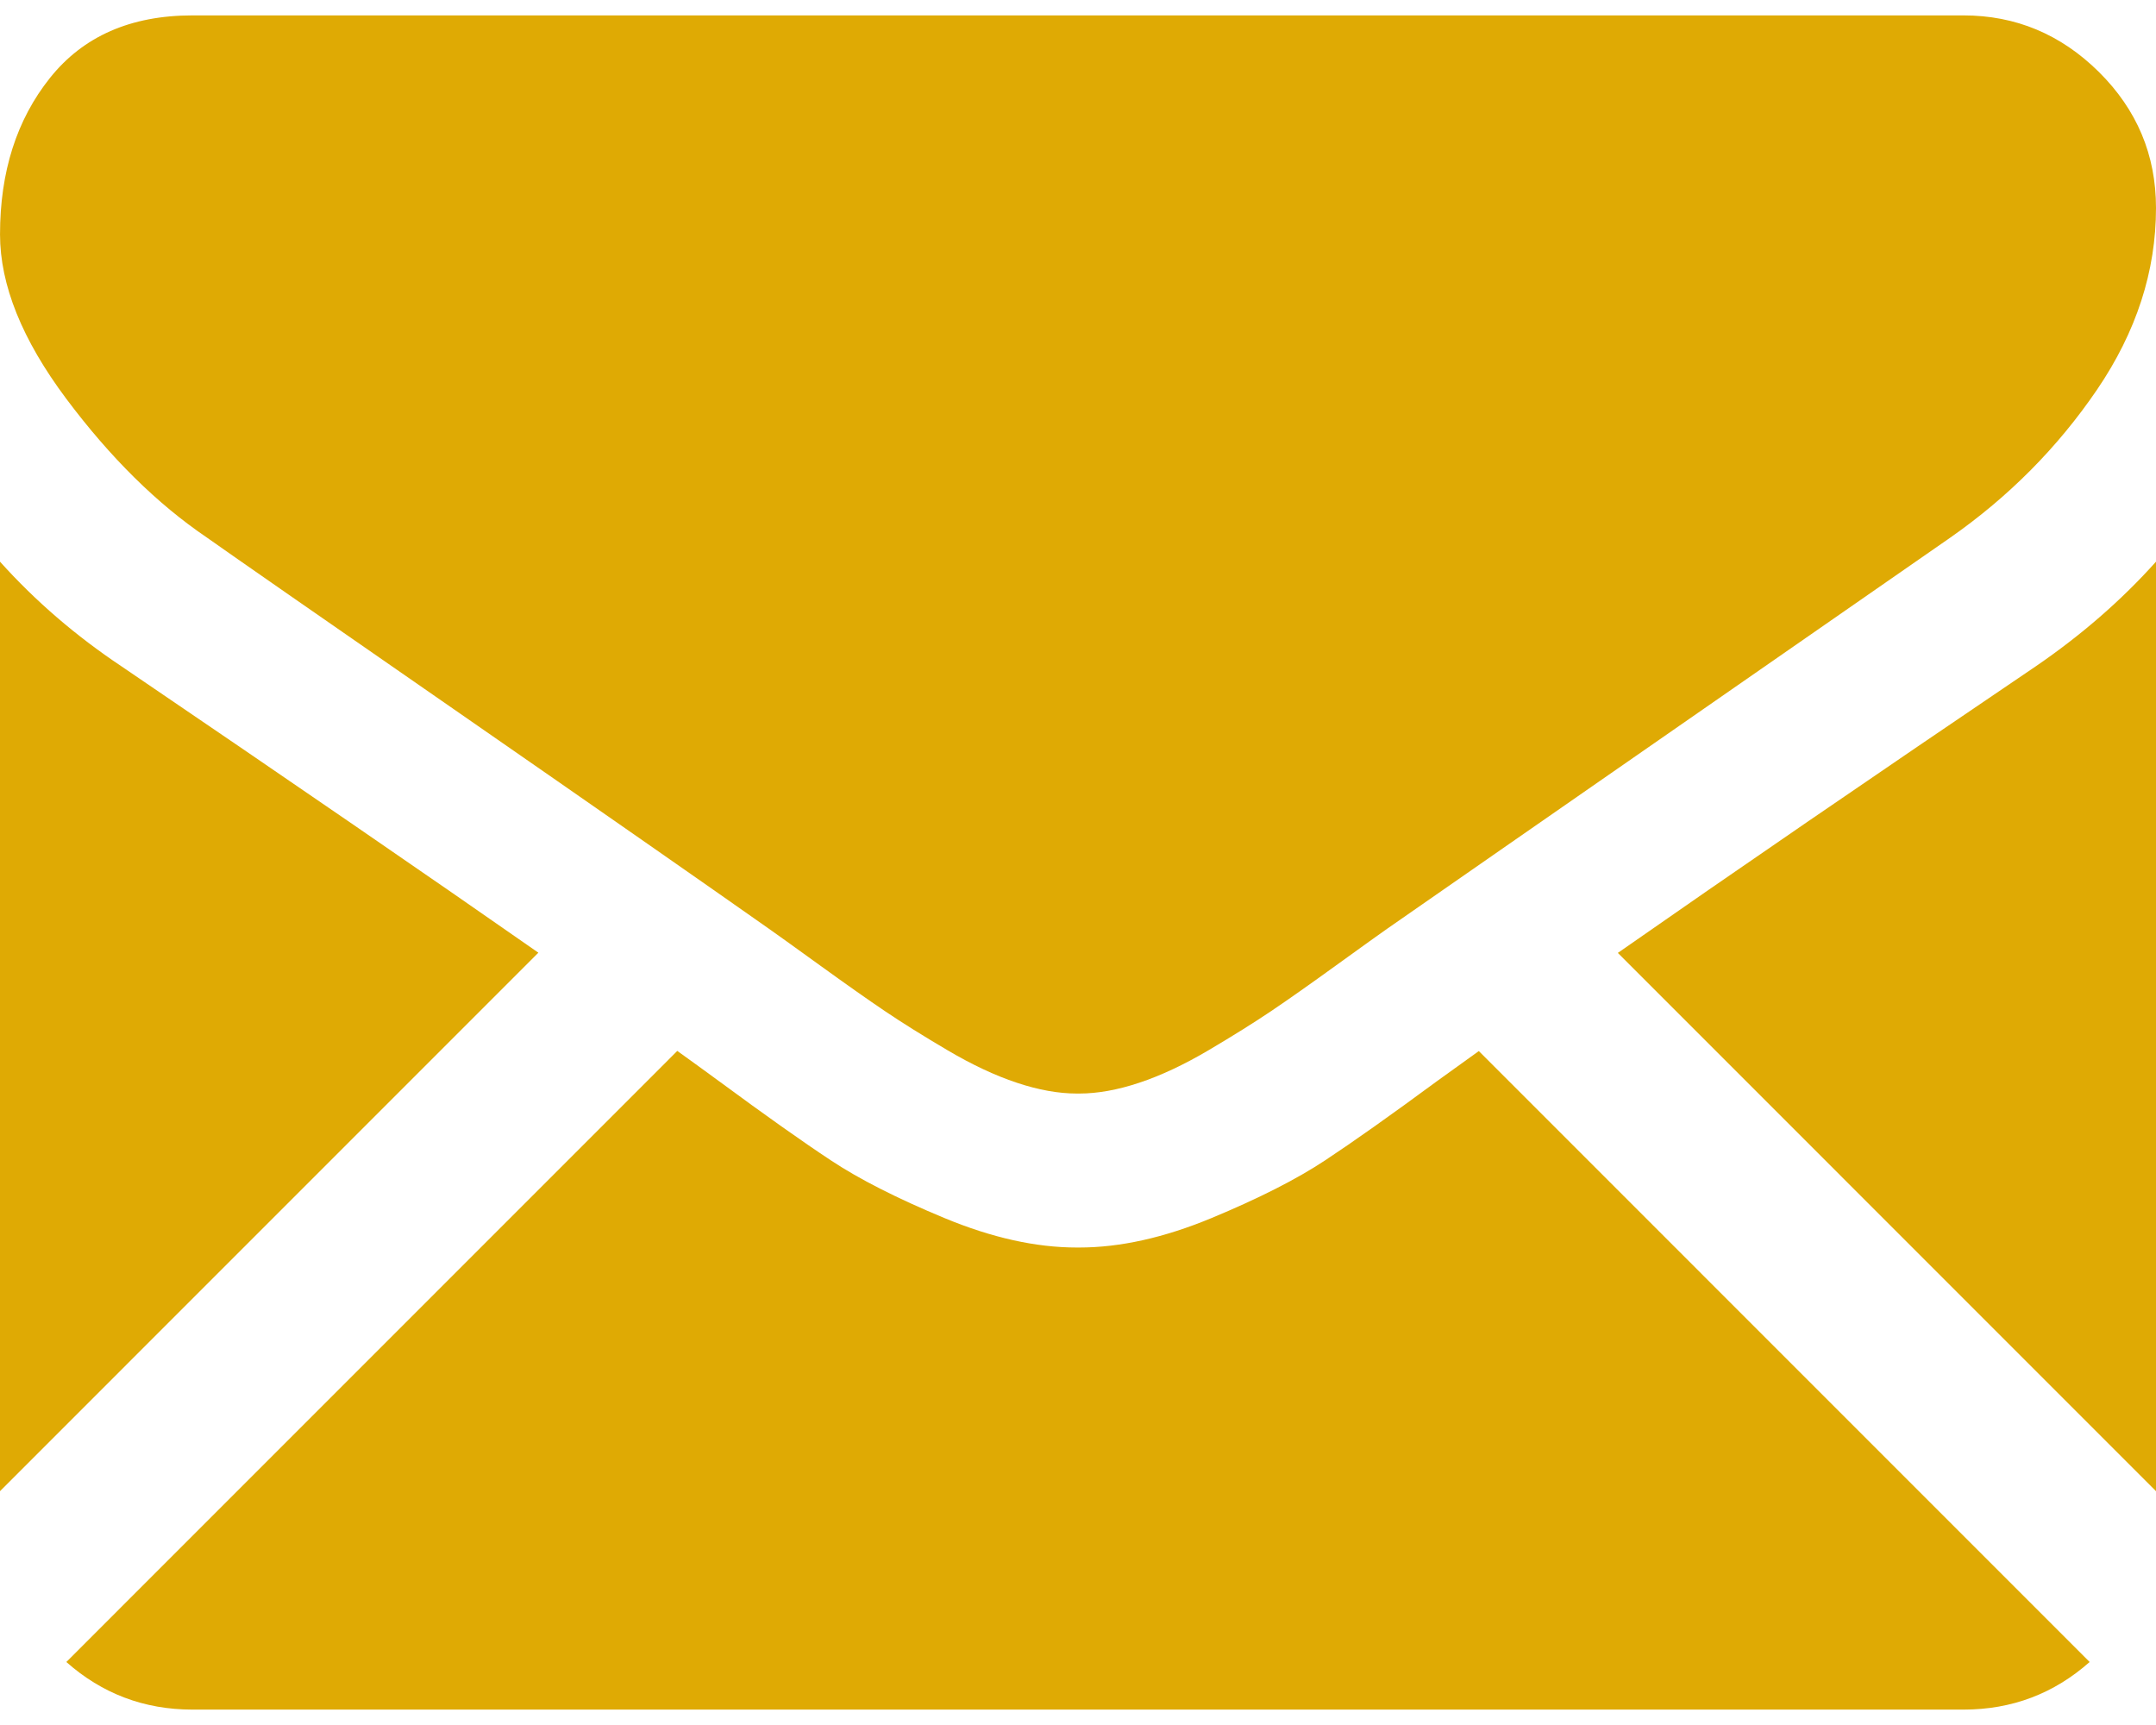 <svg xmlns="http://www.w3.org/2000/svg" width="100" height="80" viewBox="0 0 100 80" fill="none"><path d="M91.071 79.286C93.319 79.286 95.266 78.544 96.922 77.078L68.591 48.745C67.911 49.232 67.252 49.706 66.629 50.156C64.509 51.718 62.788 52.937 61.467 53.81C60.146 54.686 58.388 55.578 56.194 56.489C53.998 57.401 51.953 57.856 50.055 57.856H49.999H49.944C48.046 57.856 46 57.401 43.805 56.489C41.609 55.578 39.852 54.686 38.532 53.81C37.21 52.937 35.49 51.718 33.369 50.156C32.778 49.722 32.123 49.247 31.414 48.738L3.077 77.078C4.732 78.544 6.681 79.286 8.929 79.286H91.071Z" fill="#DFAA04"></path><path d="M5.637 30.904C3.517 29.491 1.637 27.872 0 26.049V69.155L24.971 44.183C19.976 40.696 13.539 36.274 5.637 30.904Z" fill="#DFAA04"></path><path d="M94.42 30.904C86.819 36.049 80.359 40.478 75.039 44.193L100 69.156V26.049C98.4 27.835 96.54 29.453 94.42 30.904Z" fill="#DFAA04"></path><path d="M91.07 0.714H8.929C6.063 0.714 3.86 1.682 2.317 3.615C0.772 5.549 0.001 7.969 0.001 10.87C0.001 13.213 1.024 15.752 3.07 18.488C5.115 21.222 7.292 23.37 9.599 24.932C10.863 25.826 14.677 28.477 21.039 32.884C24.473 35.264 27.46 37.339 30.027 39.129C32.215 40.653 34.101 41.973 35.659 43.069C35.838 43.194 36.119 43.395 36.492 43.662C36.895 43.951 37.403 44.318 38.031 44.771C39.24 45.645 40.245 46.352 41.044 46.892C41.843 47.432 42.811 48.036 43.947 48.706C45.081 49.375 46.151 49.878 47.156 50.212C48.16 50.547 49.09 50.715 49.946 50.715H50.001H50.057C50.912 50.715 51.842 50.547 52.847 50.212C53.851 49.878 54.92 49.376 56.056 48.706C57.19 48.036 58.157 47.431 58.958 46.892C59.758 46.352 60.762 45.646 61.971 44.771C62.598 44.318 63.107 43.951 63.509 43.663C63.883 43.395 64.164 43.195 64.344 43.069C65.557 42.224 67.448 40.91 69.991 39.144C74.617 35.93 81.43 31.199 90.46 24.932C93.175 23.035 95.444 20.746 97.267 18.069C99.087 15.391 100 12.582 100 9.643C100 7.187 99.115 5.086 97.35 3.336C95.582 1.588 93.489 0.714 91.07 0.714Z" fill="#DFAA04"></path></svg>